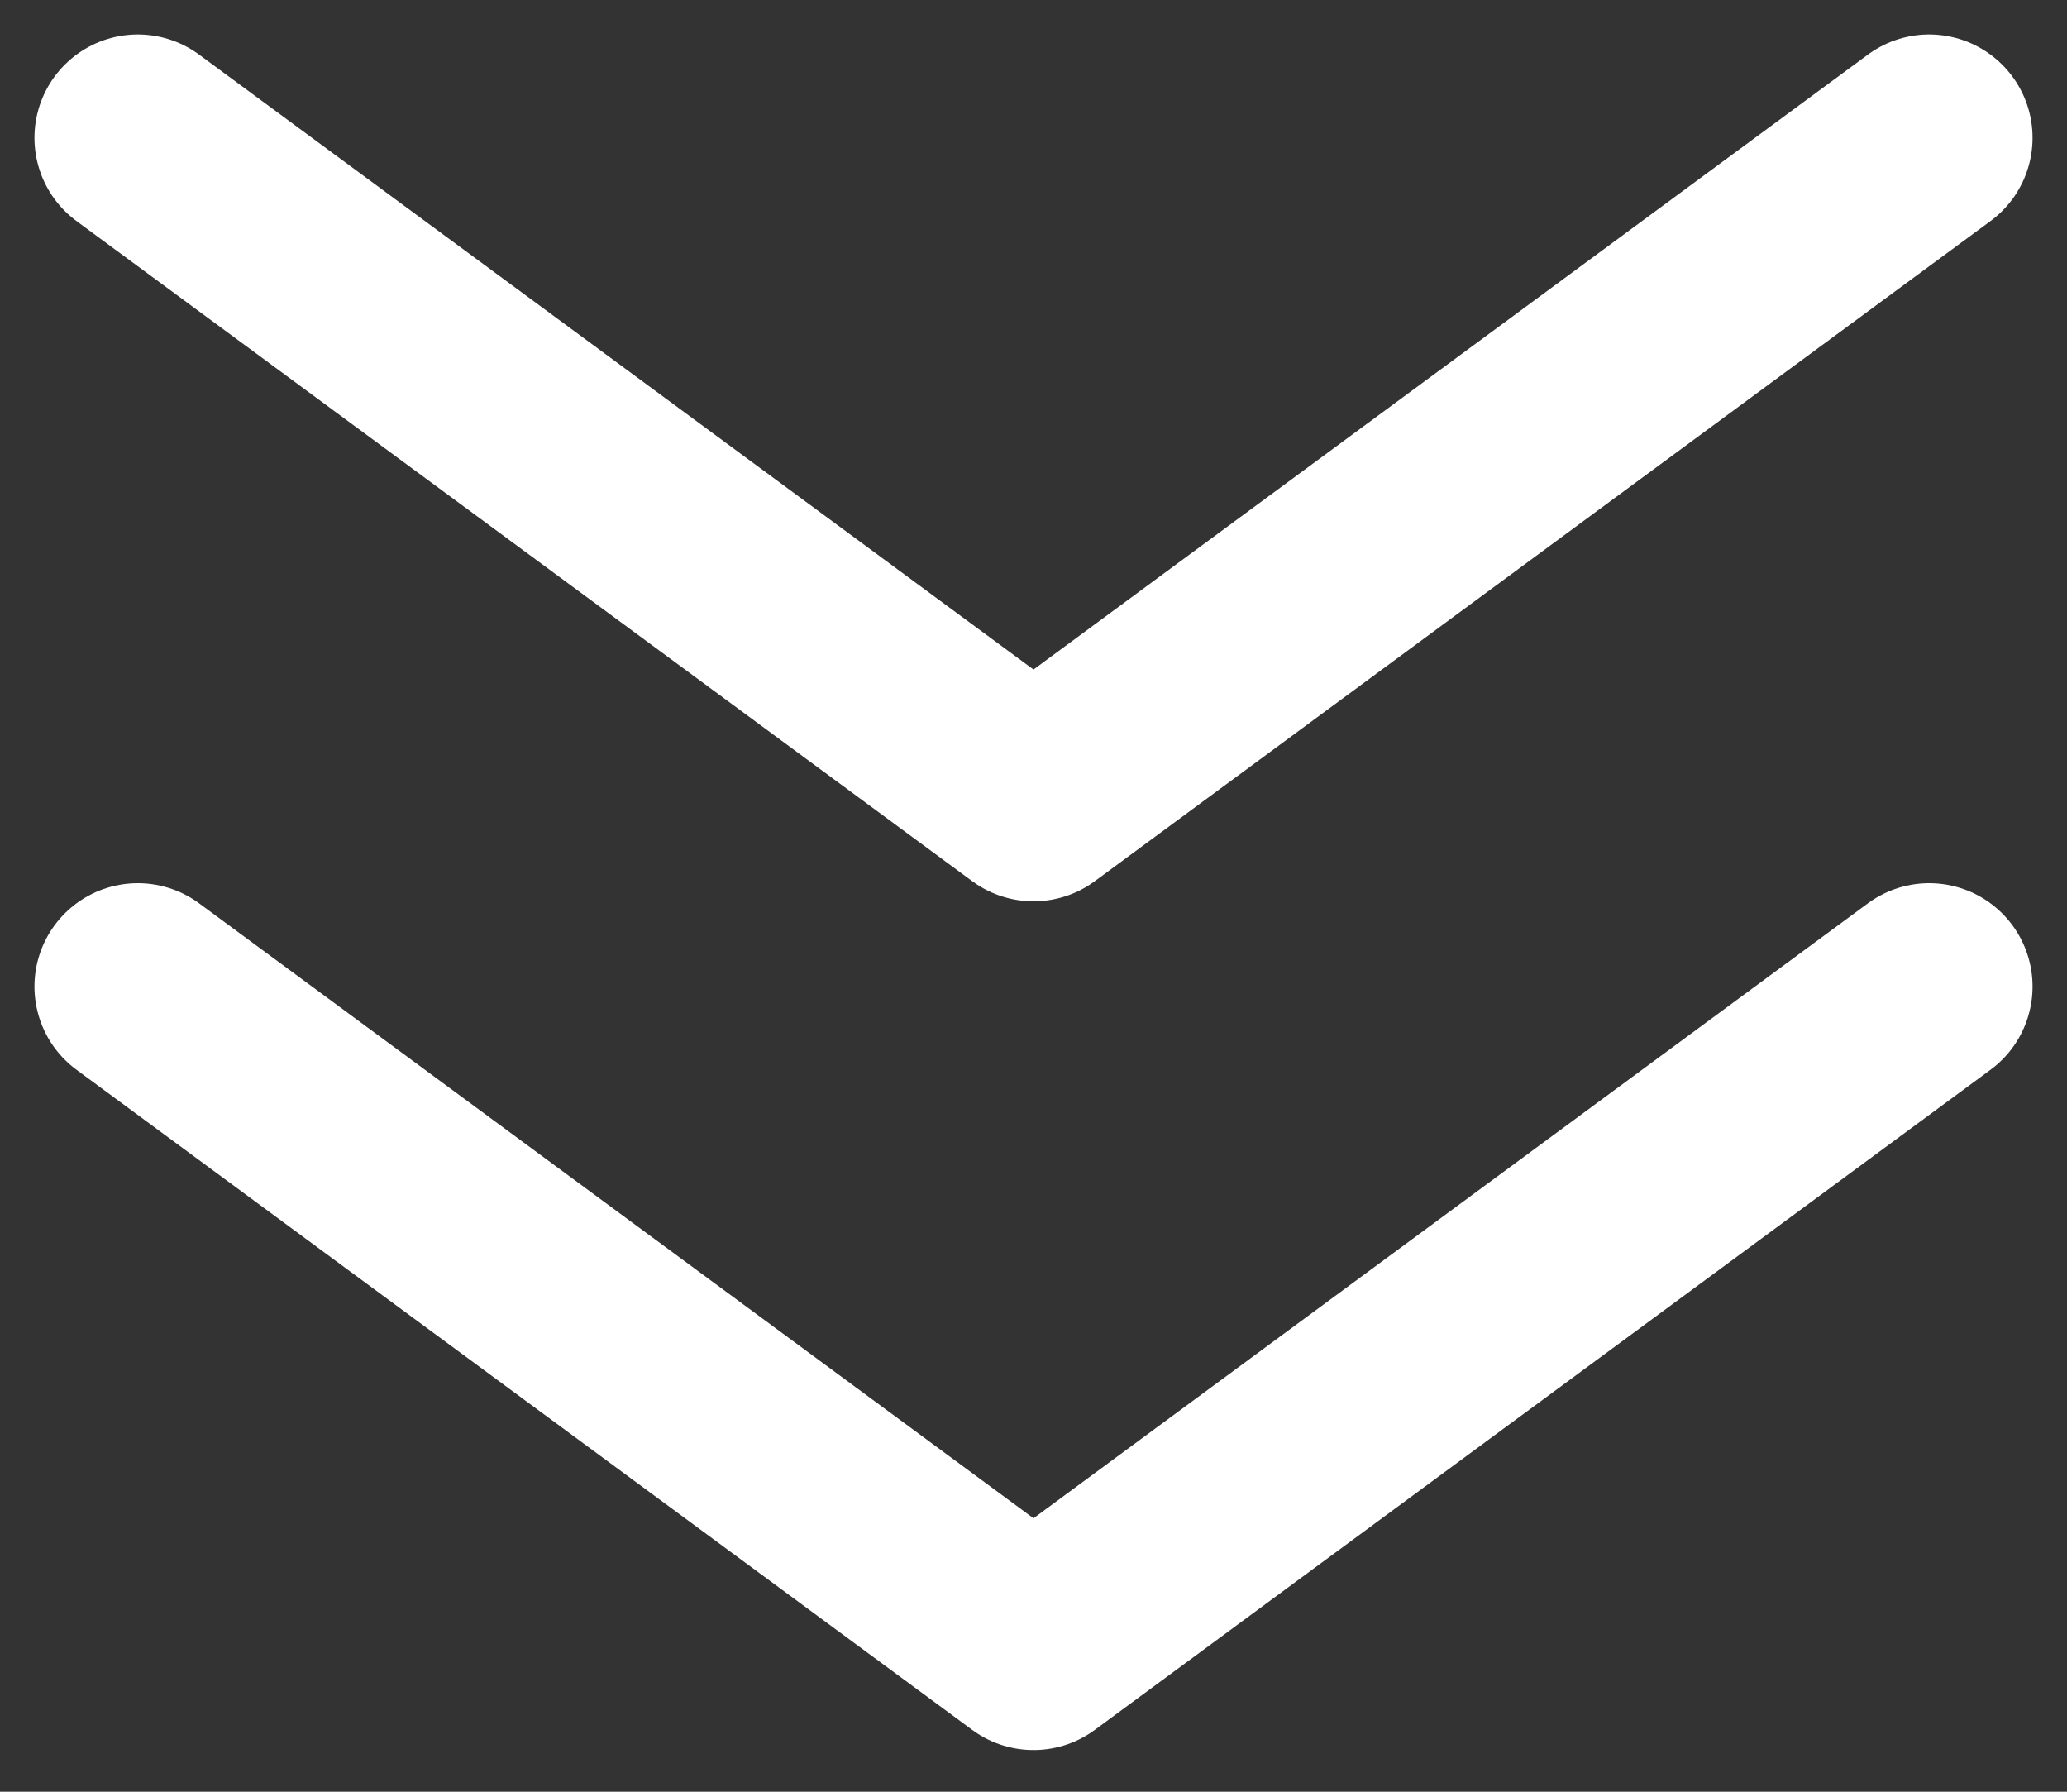 <svg width="30" height="26" viewBox="0 0 30 26" fill="none" xmlns="http://www.w3.org/2000/svg">
<rect x="0" y="0" width="30" height="26" fill="#333333" stroke="none"/>
<path d="M28 2L15 11.579L2 2" stroke="white" stroke-width="3" stroke-linecap="round" stroke-linejoin="round"/>
<path d="M28 14.316L15 23.895L2 14.316" stroke="white" stroke-width="3" stroke-linecap="round" stroke-linejoin="round"/>
</svg>
